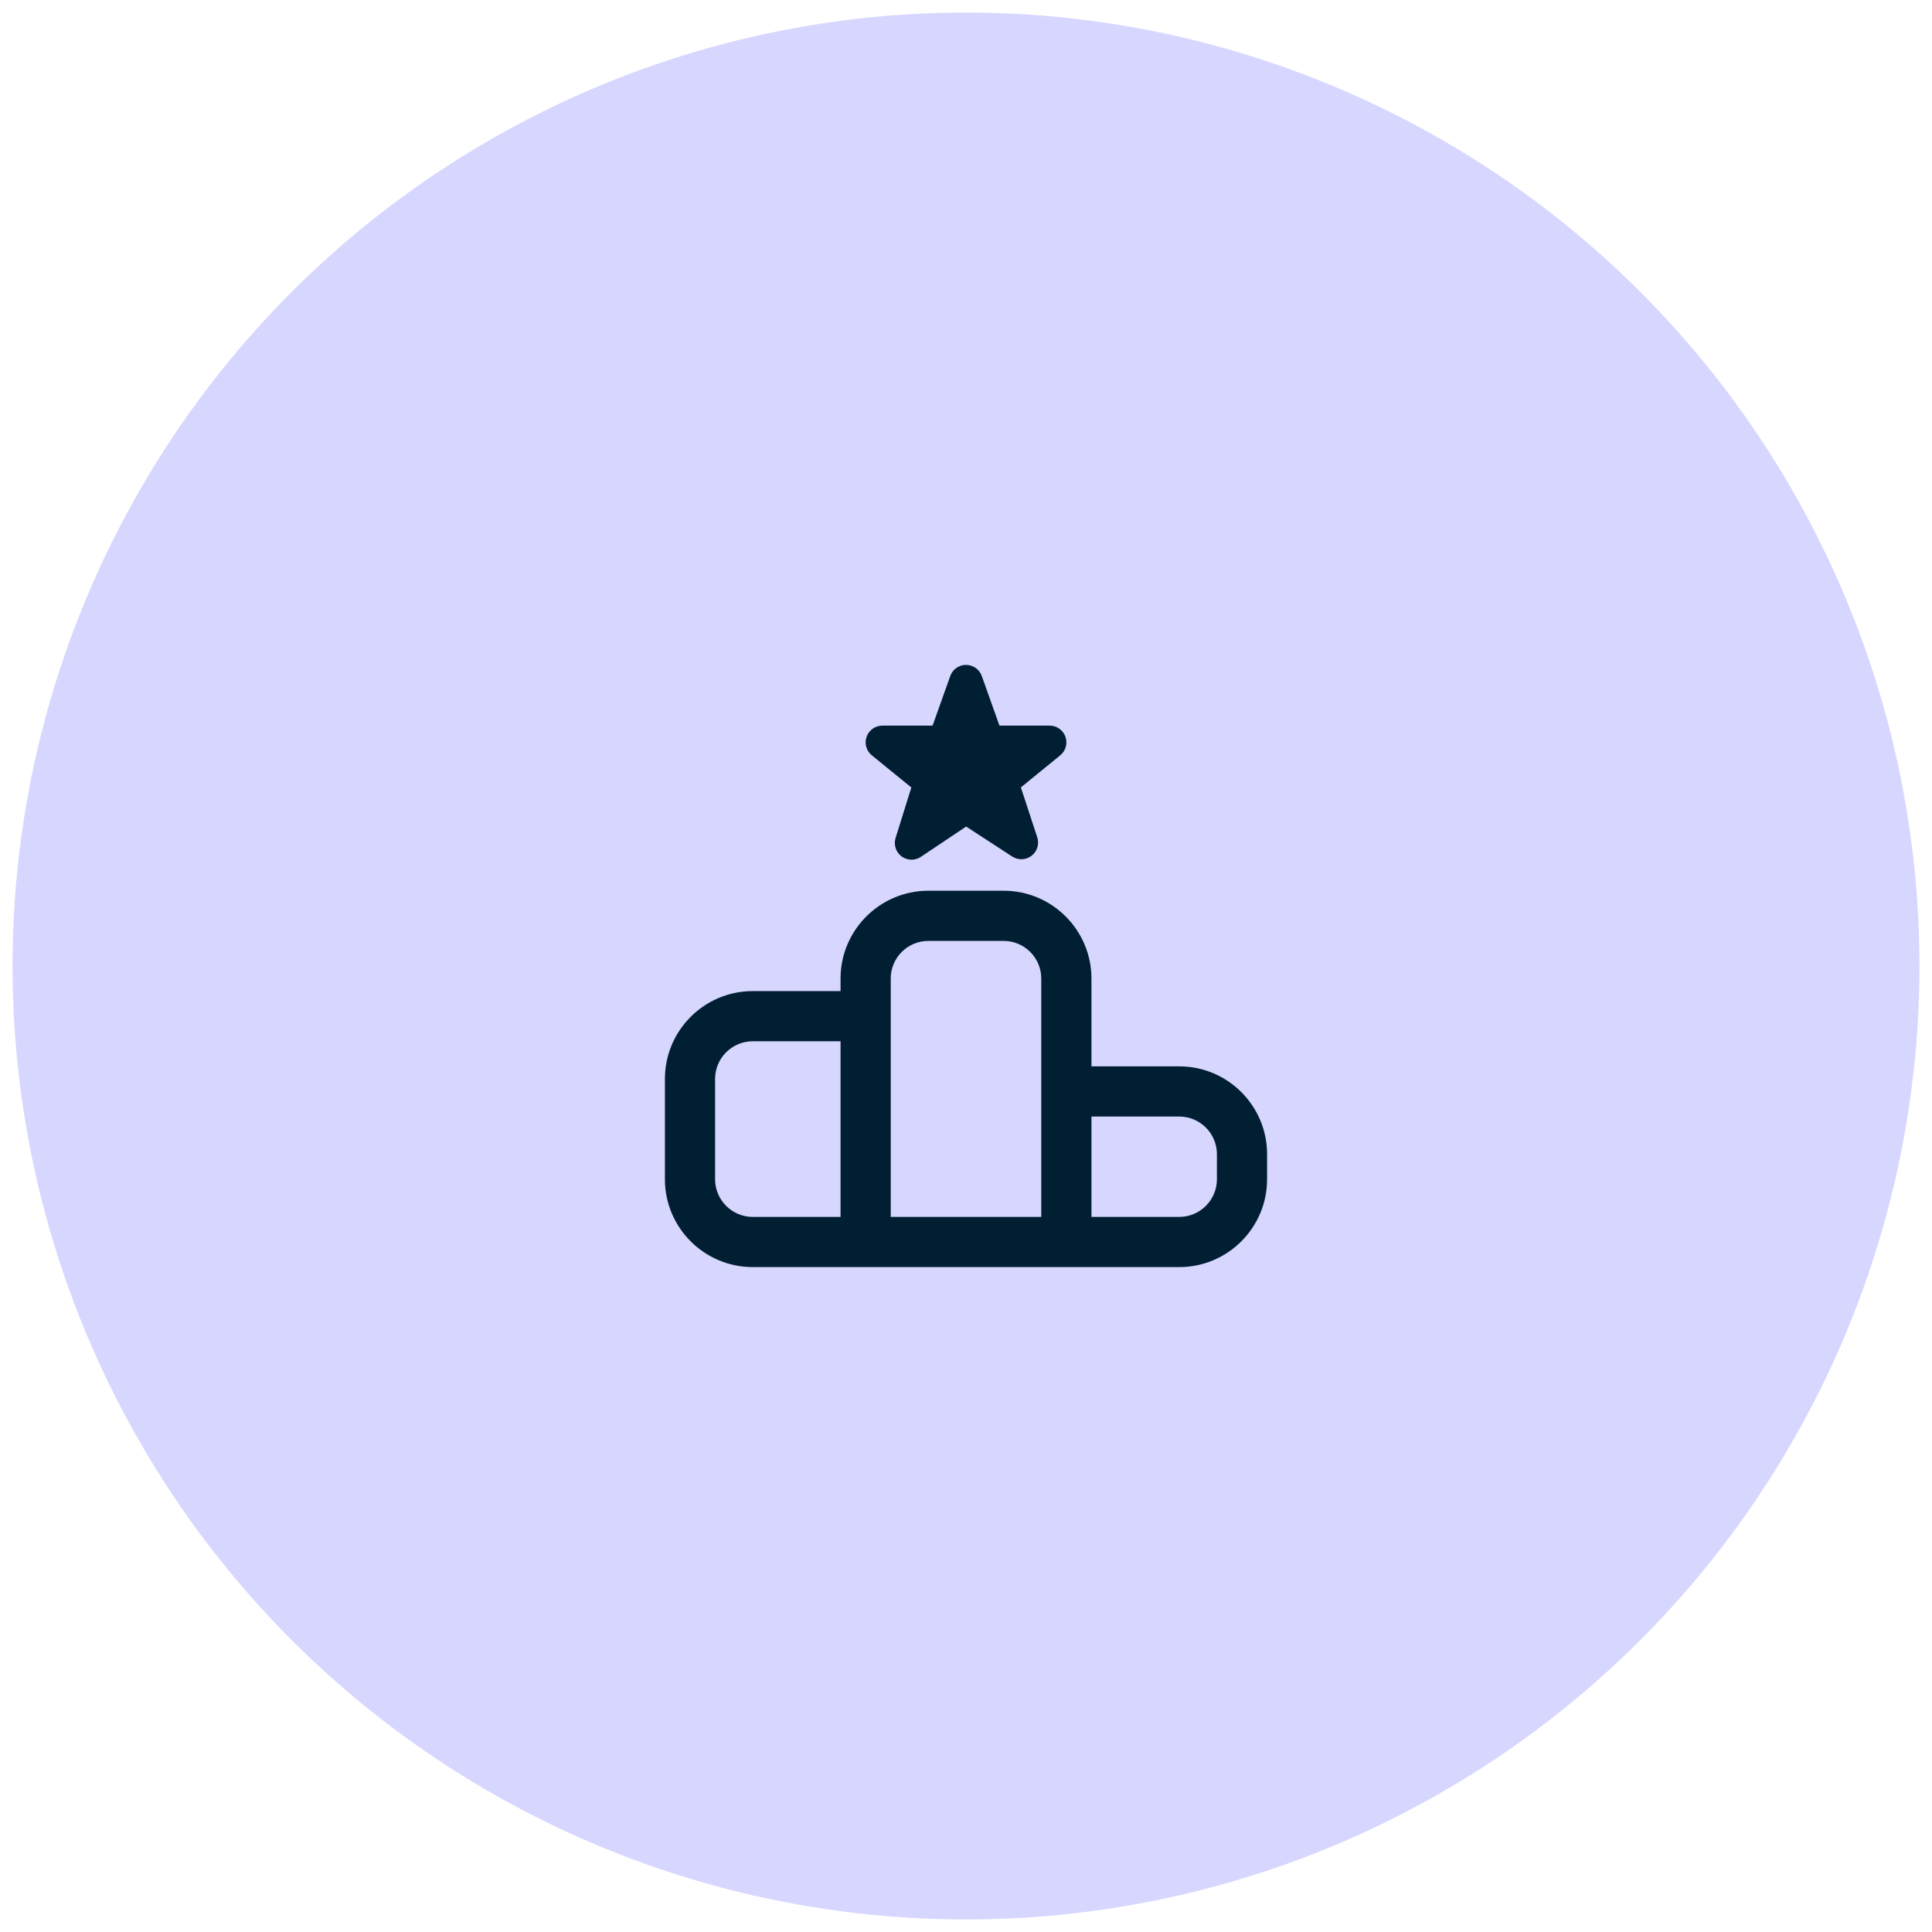 <svg width="77" height="77" viewBox="0 0 77 77" fill="none" xmlns="http://www.w3.org/2000/svg">
<circle cx="38.5" cy="38.5" r="38" fill="#D7D6FF"/>
<g clip-path="url(#clip0_94_3934)">
<path d="M47 42.5H43.5V39C43.5 37.07 41.93 35.5 40 35.5H37C35.07 35.5 33.5 37.07 33.5 39V39.5H30C28.07 39.5 26.5 41.07 26.5 43V47C26.5 48.93 28.07 50.5 30 50.5H47C48.93 50.5 50.5 48.93 50.5 47V46C50.5 44.07 48.93 42.5 47 42.5ZM35.5 39C35.5 38.173 36.173 37.5 37 37.5H40C40.827 37.5 41.5 38.173 41.5 39V48.5H35.5V39ZM28.5 47V43C28.5 42.173 29.173 41.5 30 41.5H33.5V48.5H30C29.173 48.5 28.5 47.827 28.5 47ZM48.5 47C48.5 47.827 47.827 48.5 47 48.5H43.5V44.5H47C47.827 44.5 48.5 45.173 48.5 46V47ZM34.541 29.357C34.637 29.095 34.887 28.92 35.167 28.92H37.168L37.876 26.933C37.973 26.672 38.222 26.499 38.501 26.499C38.78 26.499 39.029 26.672 39.126 26.933L39.834 28.92H41.835C42.115 28.92 42.365 29.095 42.461 29.358C42.557 29.621 42.478 29.916 42.264 30.097L40.687 31.382L41.339 33.369C41.428 33.638 41.338 33.934 41.113 34.107C40.888 34.28 40.579 34.292 40.342 34.138L38.506 32.942L36.701 34.15C36.589 34.225 36.459 34.263 36.33 34.263C36.189 34.263 36.048 34.218 35.93 34.13C35.703 33.96 35.609 33.666 35.694 33.396L36.321 31.385L34.736 30.095C34.523 29.914 34.444 29.619 34.541 29.357Z" fill="#011F33"/>
</g>
<defs>
<clipPath id="clip0_94_3934">
<rect width="24" height="24" fill="white" transform="translate(26.5 26.5)"/>
</clipPath>
</defs>
</svg>

